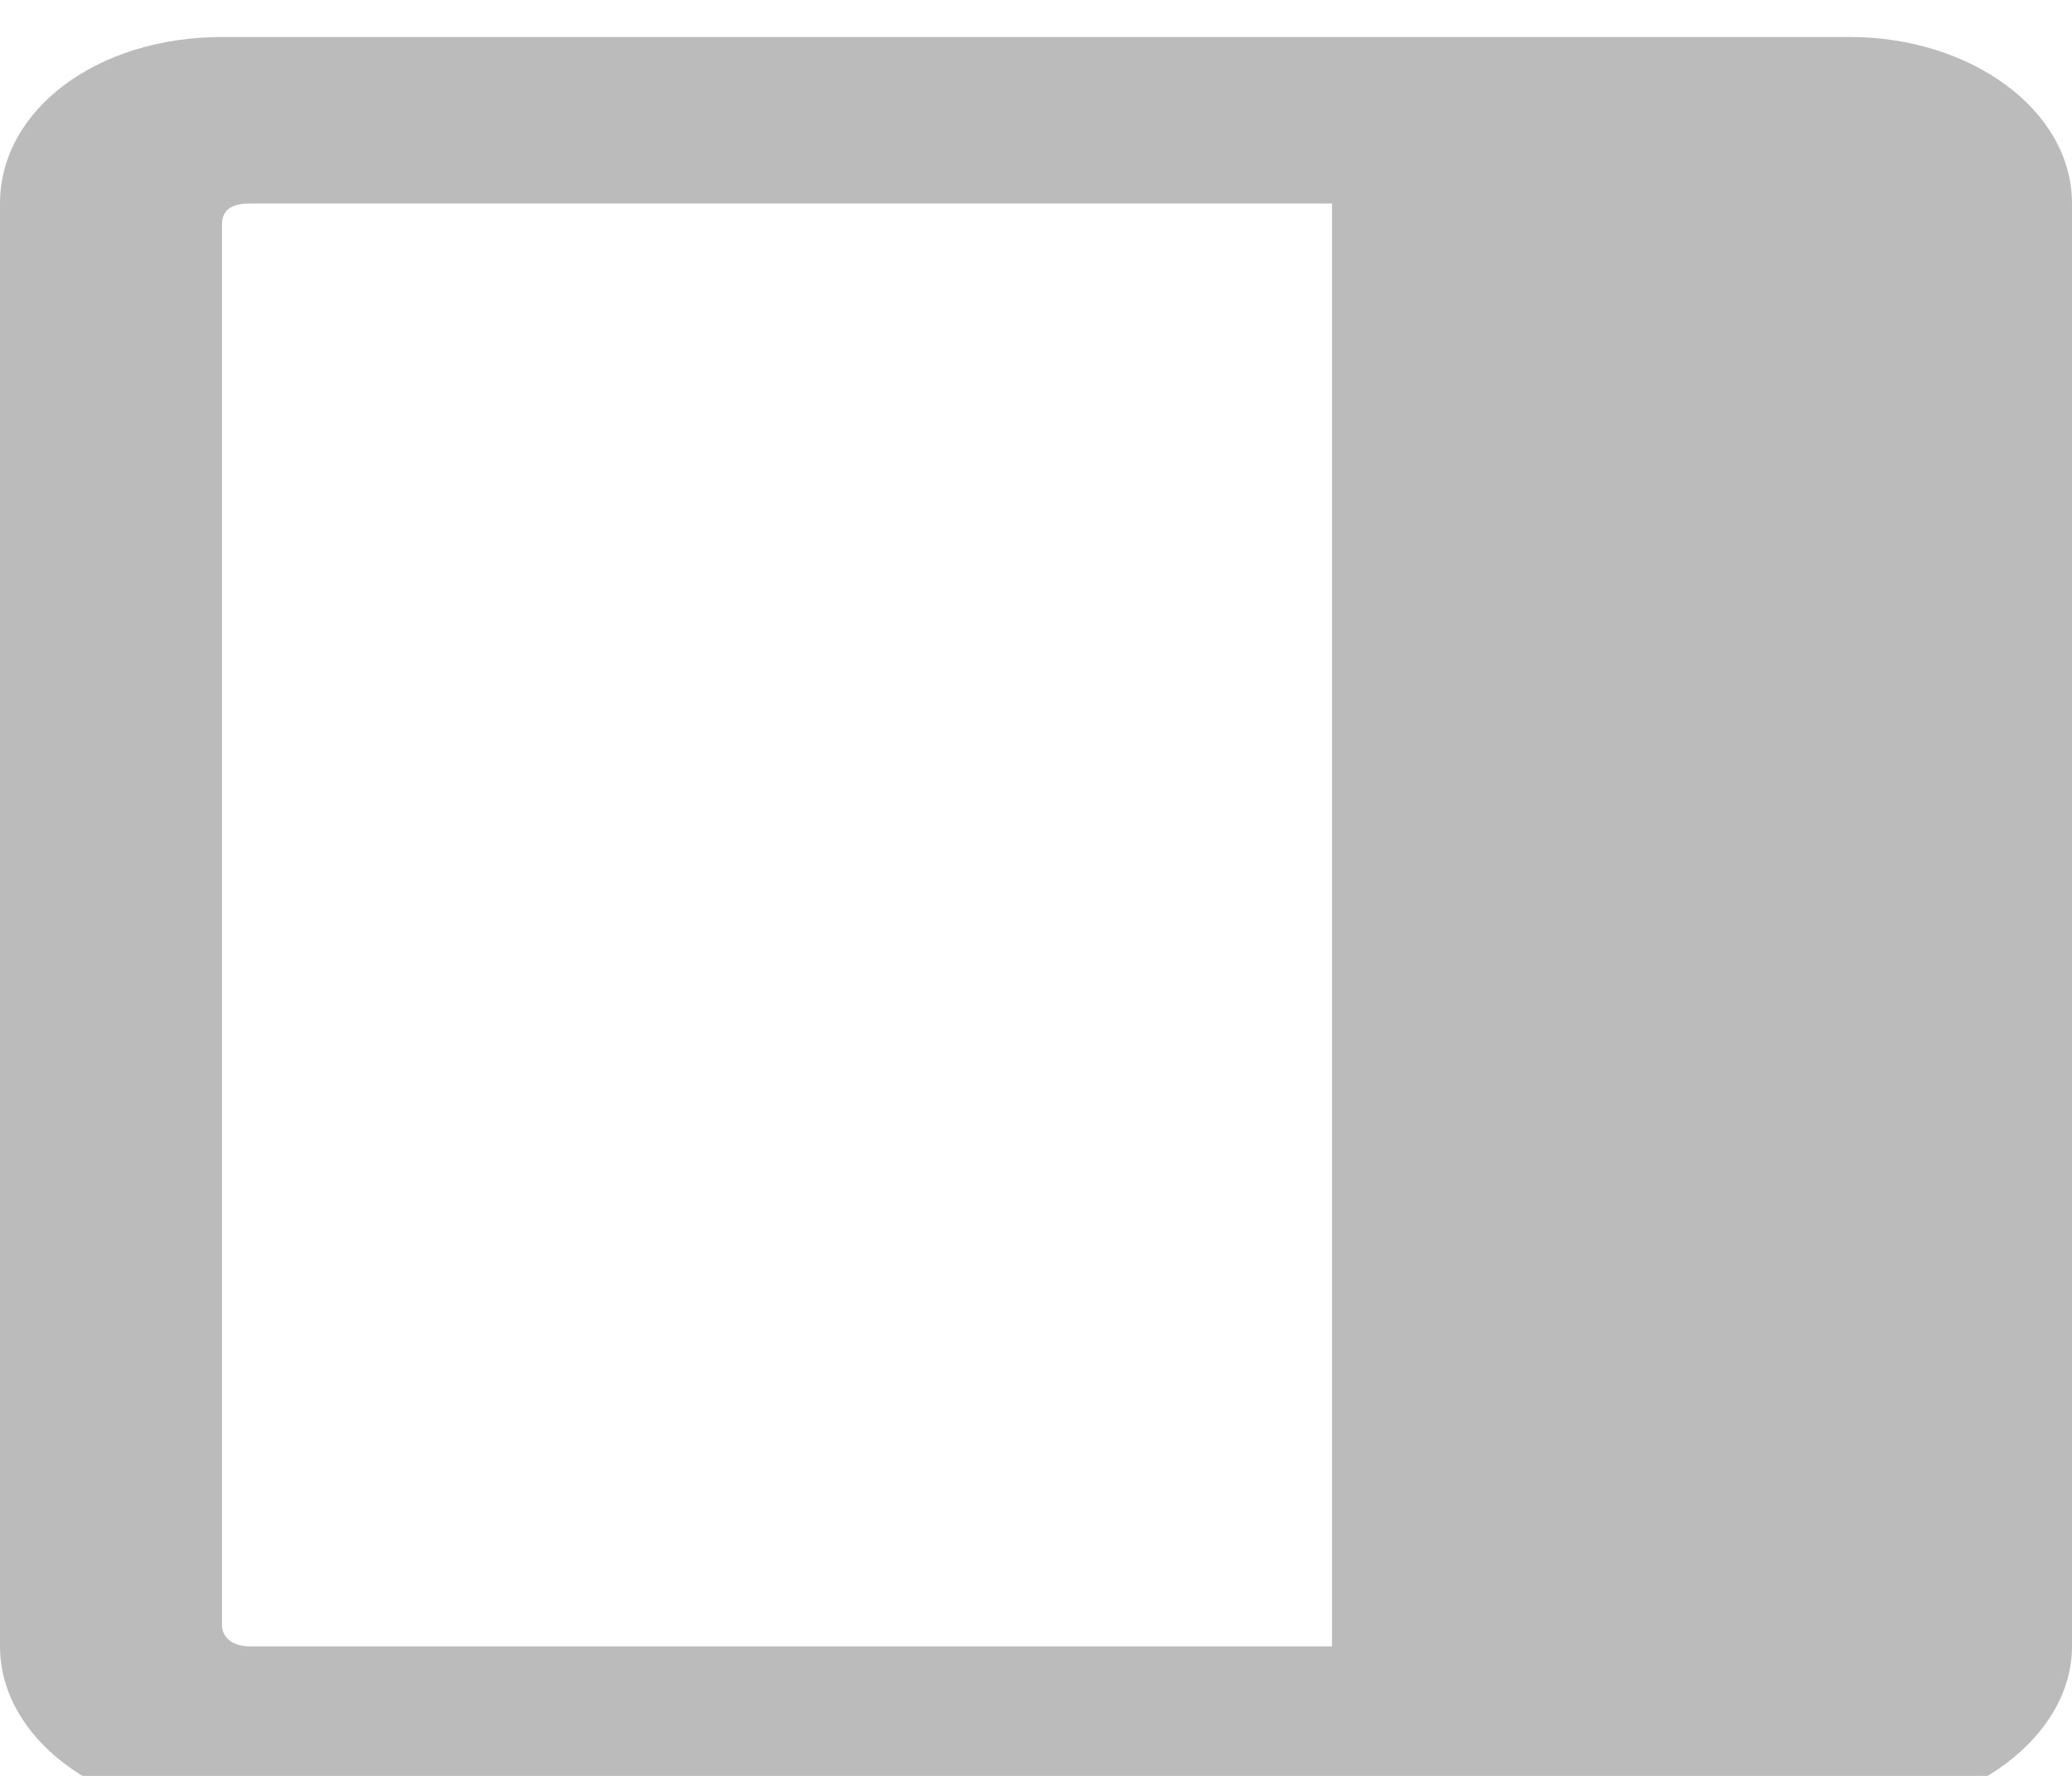 <svg xmlns="http://www.w3.org/2000/svg" width="14" height="12" fill="none"><path fill="#BBB" d="M14 11.125c0 .61-.688 1.125-1.5 1.125h-11c-.844 0-1.5-.516-1.5-1.125v-9.75C0 .742.656.25 1.5.25h11c.813 0 1.5.492 1.5 1.125v9.75Zm-12.313 0H9v-9.75H1.687c-.125 0-.187.047-.187.14v9.47c0 .07.063.14.188.14Z"/></svg>
